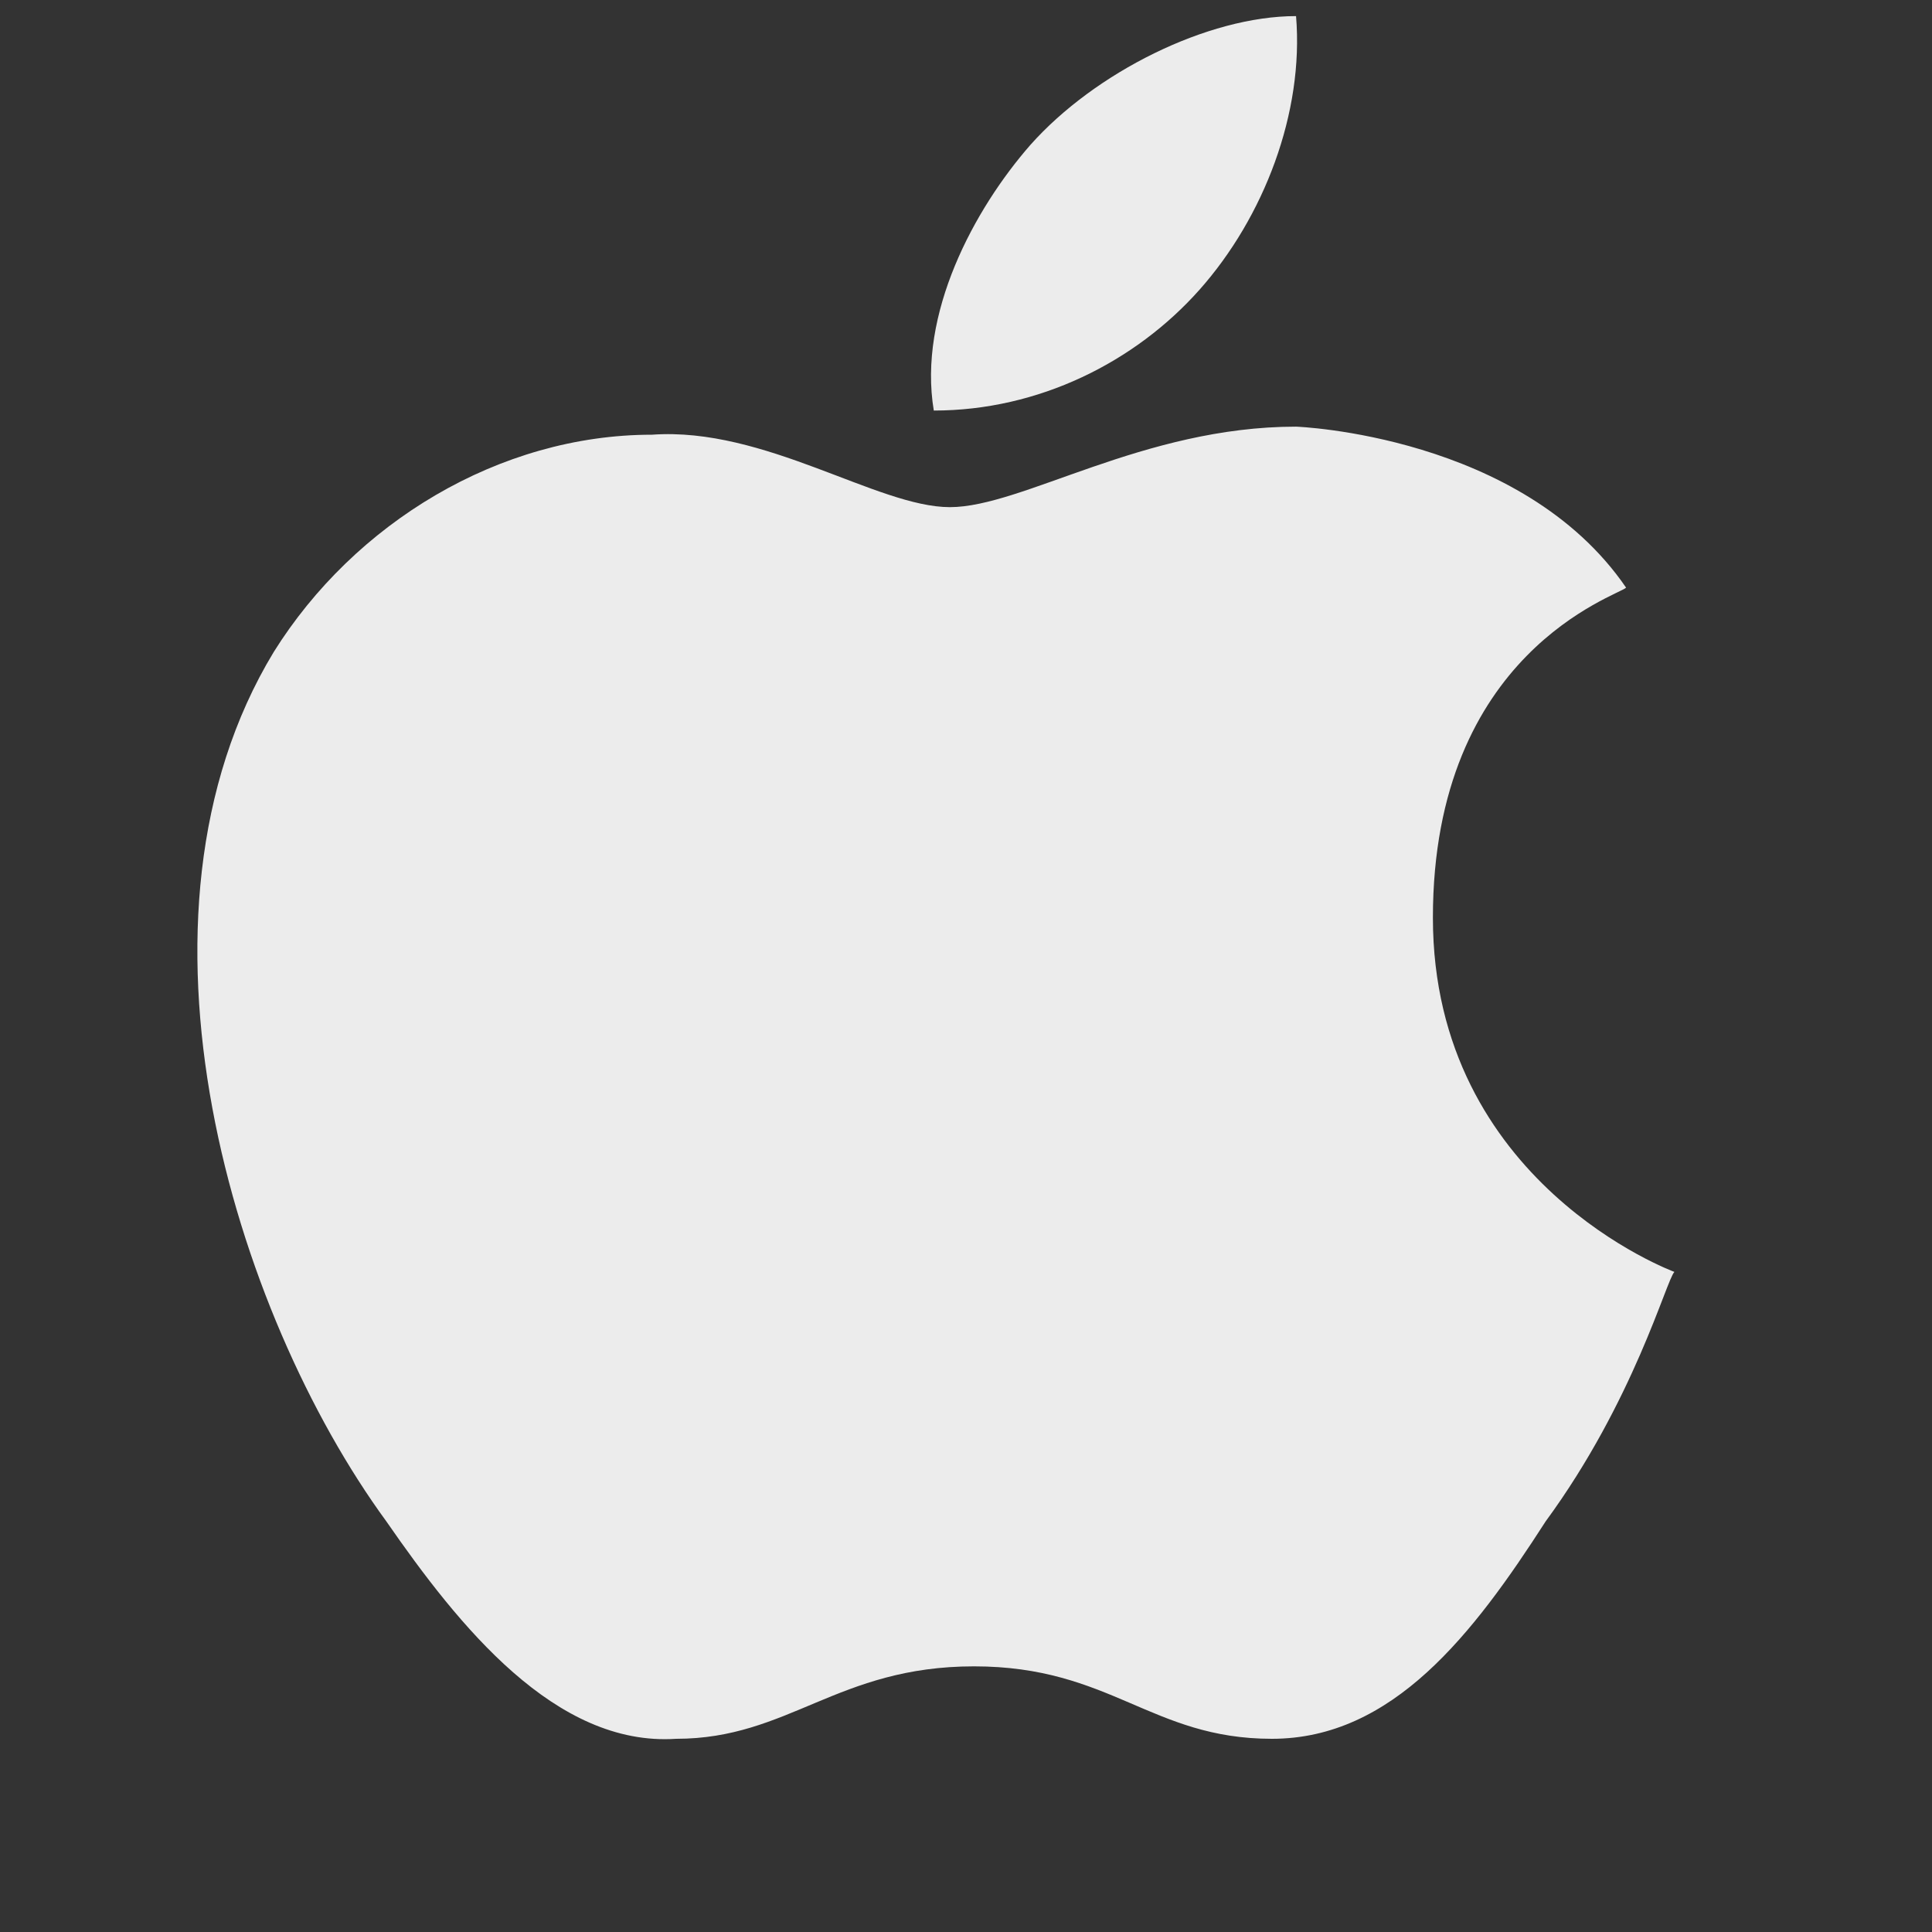 <?xml version="1.0" encoding="UTF-8"?>
<svg id="Layer_1" xmlns="http://www.w3.org/2000/svg" version="1.1" viewBox="0 0 24 24">
  <rect x="0" y="0" width="24" height="24" fill="#333333" stroke="none"/>
  <!-- Generator: Adobe Illustrator 29.0.1, SVG Export Plug-In . SVG Version: 2.1.0 Build 192)  -->
  <path fill="#ececec" d="M16.1,5.3c-1.9,0-3.4,1-4.3,1s-2.3-1-3.7-.9c-1.9,0-3.7,1.1-4.7,2.7-2,3.3-.5,8.2,1.4,10.8.9,1.3,2.1,2.8,3.6,2.7,1.4,0,2-.9,3.7-.9s2.2.9,3.7.9,2.5-1.3,3.4-2.7c1.1-1.5,1.5-3,1.6-3.1,0,0-3-1.1-3-4.4s2.3-4,2.4-4.1c-1.3-1.9-4.1-2-4.1-2Z"/>
  <path fill="#ececec" d="M14.9,3.6c.8-.9,1.3-2.2,1.2-3.4-1.1,0-2.5.7-3.3,1.6-.7.8-1.4,2.1-1.2,3.3,1.3,0,2.5-.6,3.3-1.5"/>
</svg>